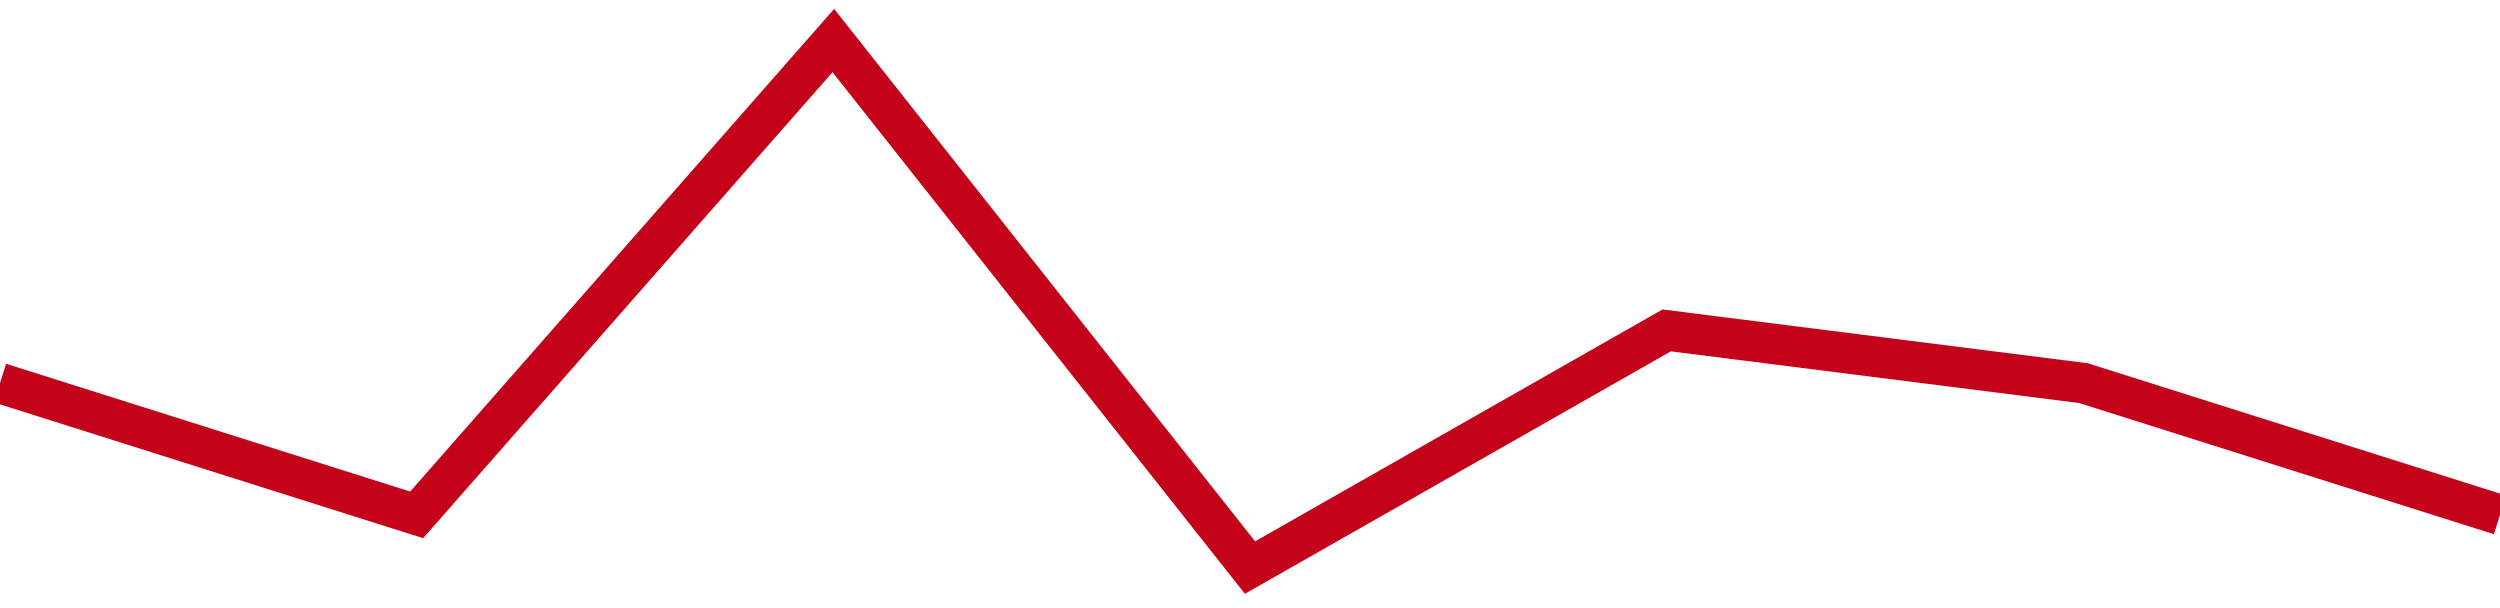 <!-- Generated with https://github.com/jxxe/sparkline/ --><svg viewBox="0 0 185 45" class="sparkline" xmlns="http://www.w3.org/2000/svg"><path class="sparkline--fill" d="M 0 28.35 L 0 28.35 L 30.833 38.1 L 61.667 3 L 92.5 42 L 123.333 24.45 L 154.167 28.35 L 185 38.1 V 45 L 0 45 Z" stroke="none" fill="none" ></path><path class="sparkline--line" d="M 0 28.35 L 0 28.35 L 30.833 38.1 L 61.667 3 L 92.5 42 L 123.333 24.45 L 154.167 28.35 L 185 38.1" fill="none" stroke-width="3" stroke="#C4021A" ></path></svg>